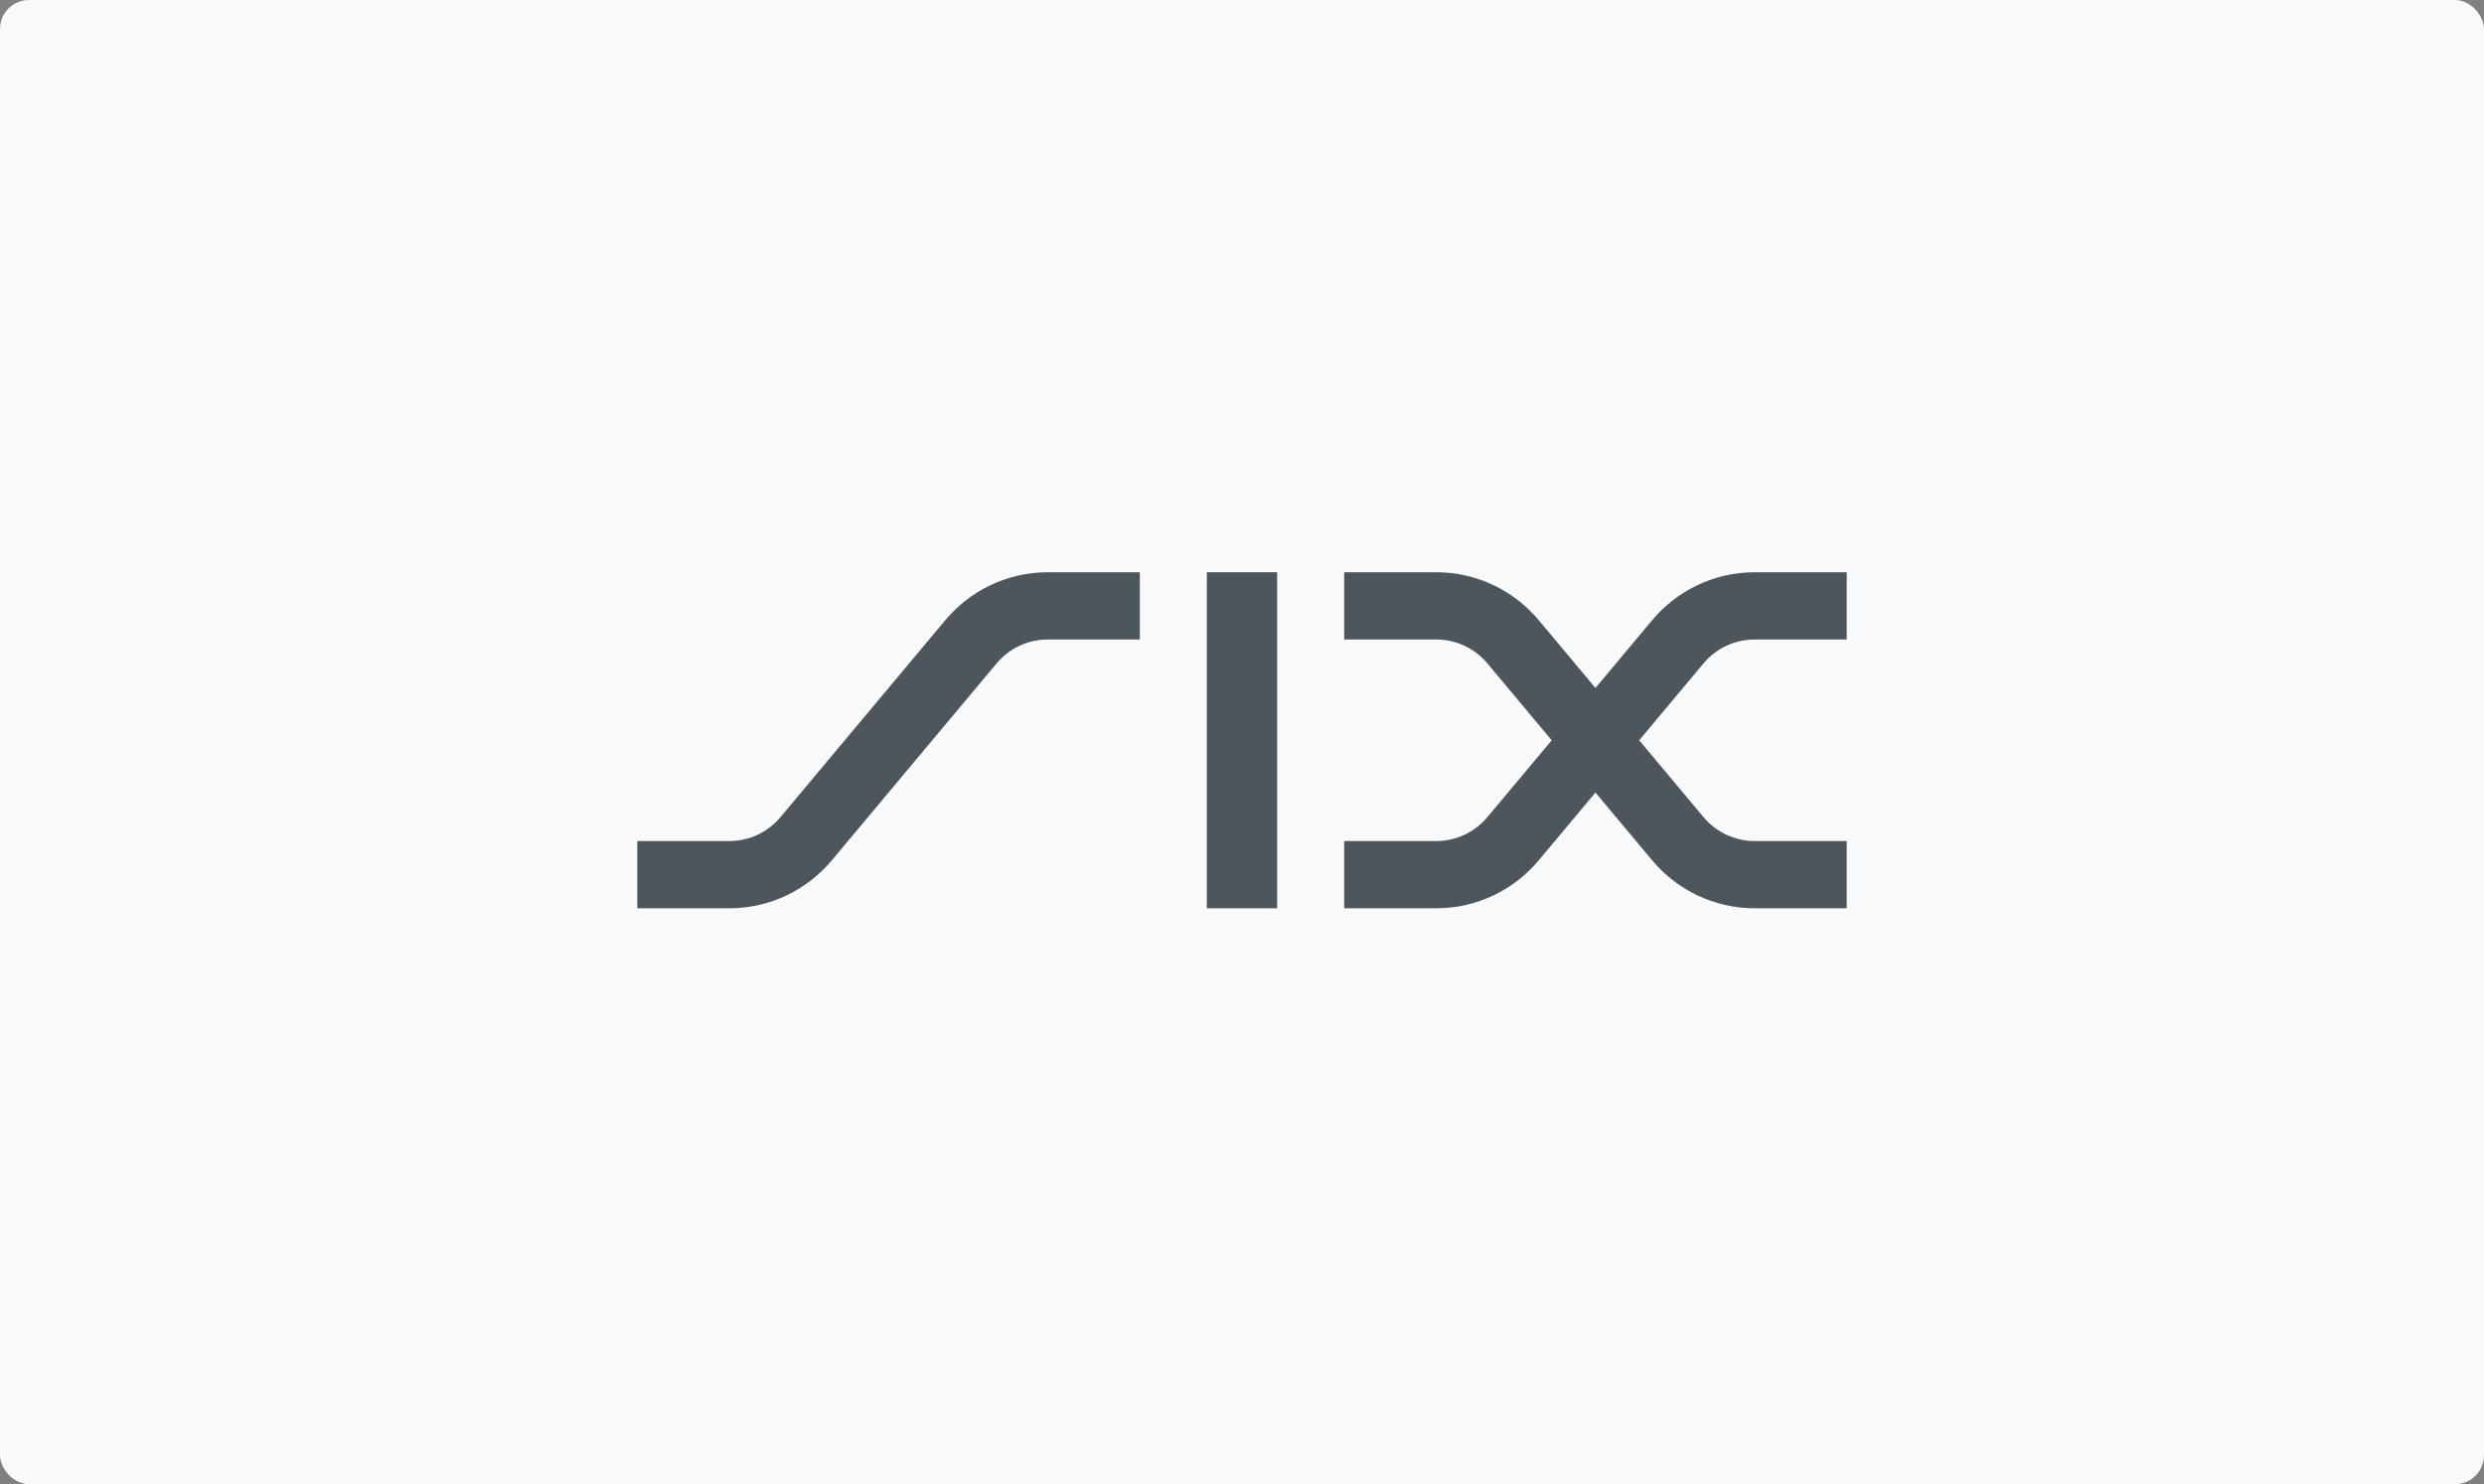 <svg width="343" height="205" viewBox="0 0 343 205" fill="none" xmlns="http://www.w3.org/2000/svg">
<rect x="0" y="0" width="343" height="205" fill="#808080" stroke="none"/>
<rect width="343" height="205" rx="4" fill="#F8F9FA"/>
<path d="M130.519 85.674C133.914 81.619 139.002 79.043 144.695 79.043H157.391V88.327H144.695C141.848 88.327 139.302 89.614 137.605 91.641L114.869 118.821C111.475 122.879 106.387 125.456 100.695 125.456H88V116.171H100.695C103.539 116.171 106.084 114.884 107.781 112.856L130.519 85.674Z" fill="#4D565C"/>
<path d="M166.641 125.456H176.354V79.043H166.641V125.456Z" fill="#4D565C"/>
<path d="M212.482 85.674L220.305 95.028L228.13 85.674C231.525 81.619 236.614 79.043 242.306 79.043H255V88.327H242.306C239.458 88.327 236.916 89.614 235.218 91.641L226.343 102.25L235.218 112.856C236.916 114.884 239.458 116.171 242.306 116.171H255V125.456H242.306C236.614 125.456 231.525 122.879 228.13 118.821L220.305 109.47L212.482 118.821C209.087 122.879 203.998 125.456 198.308 125.456H185.61V116.171H198.308C201.153 116.171 203.695 114.884 205.392 112.856L214.265 102.25L205.392 91.641C203.695 89.614 201.153 88.327 198.308 88.327H185.61V79.043H198.308C203.998 79.043 209.087 81.619 212.482 85.674Z" fill="#4D565C"/>
</svg>
